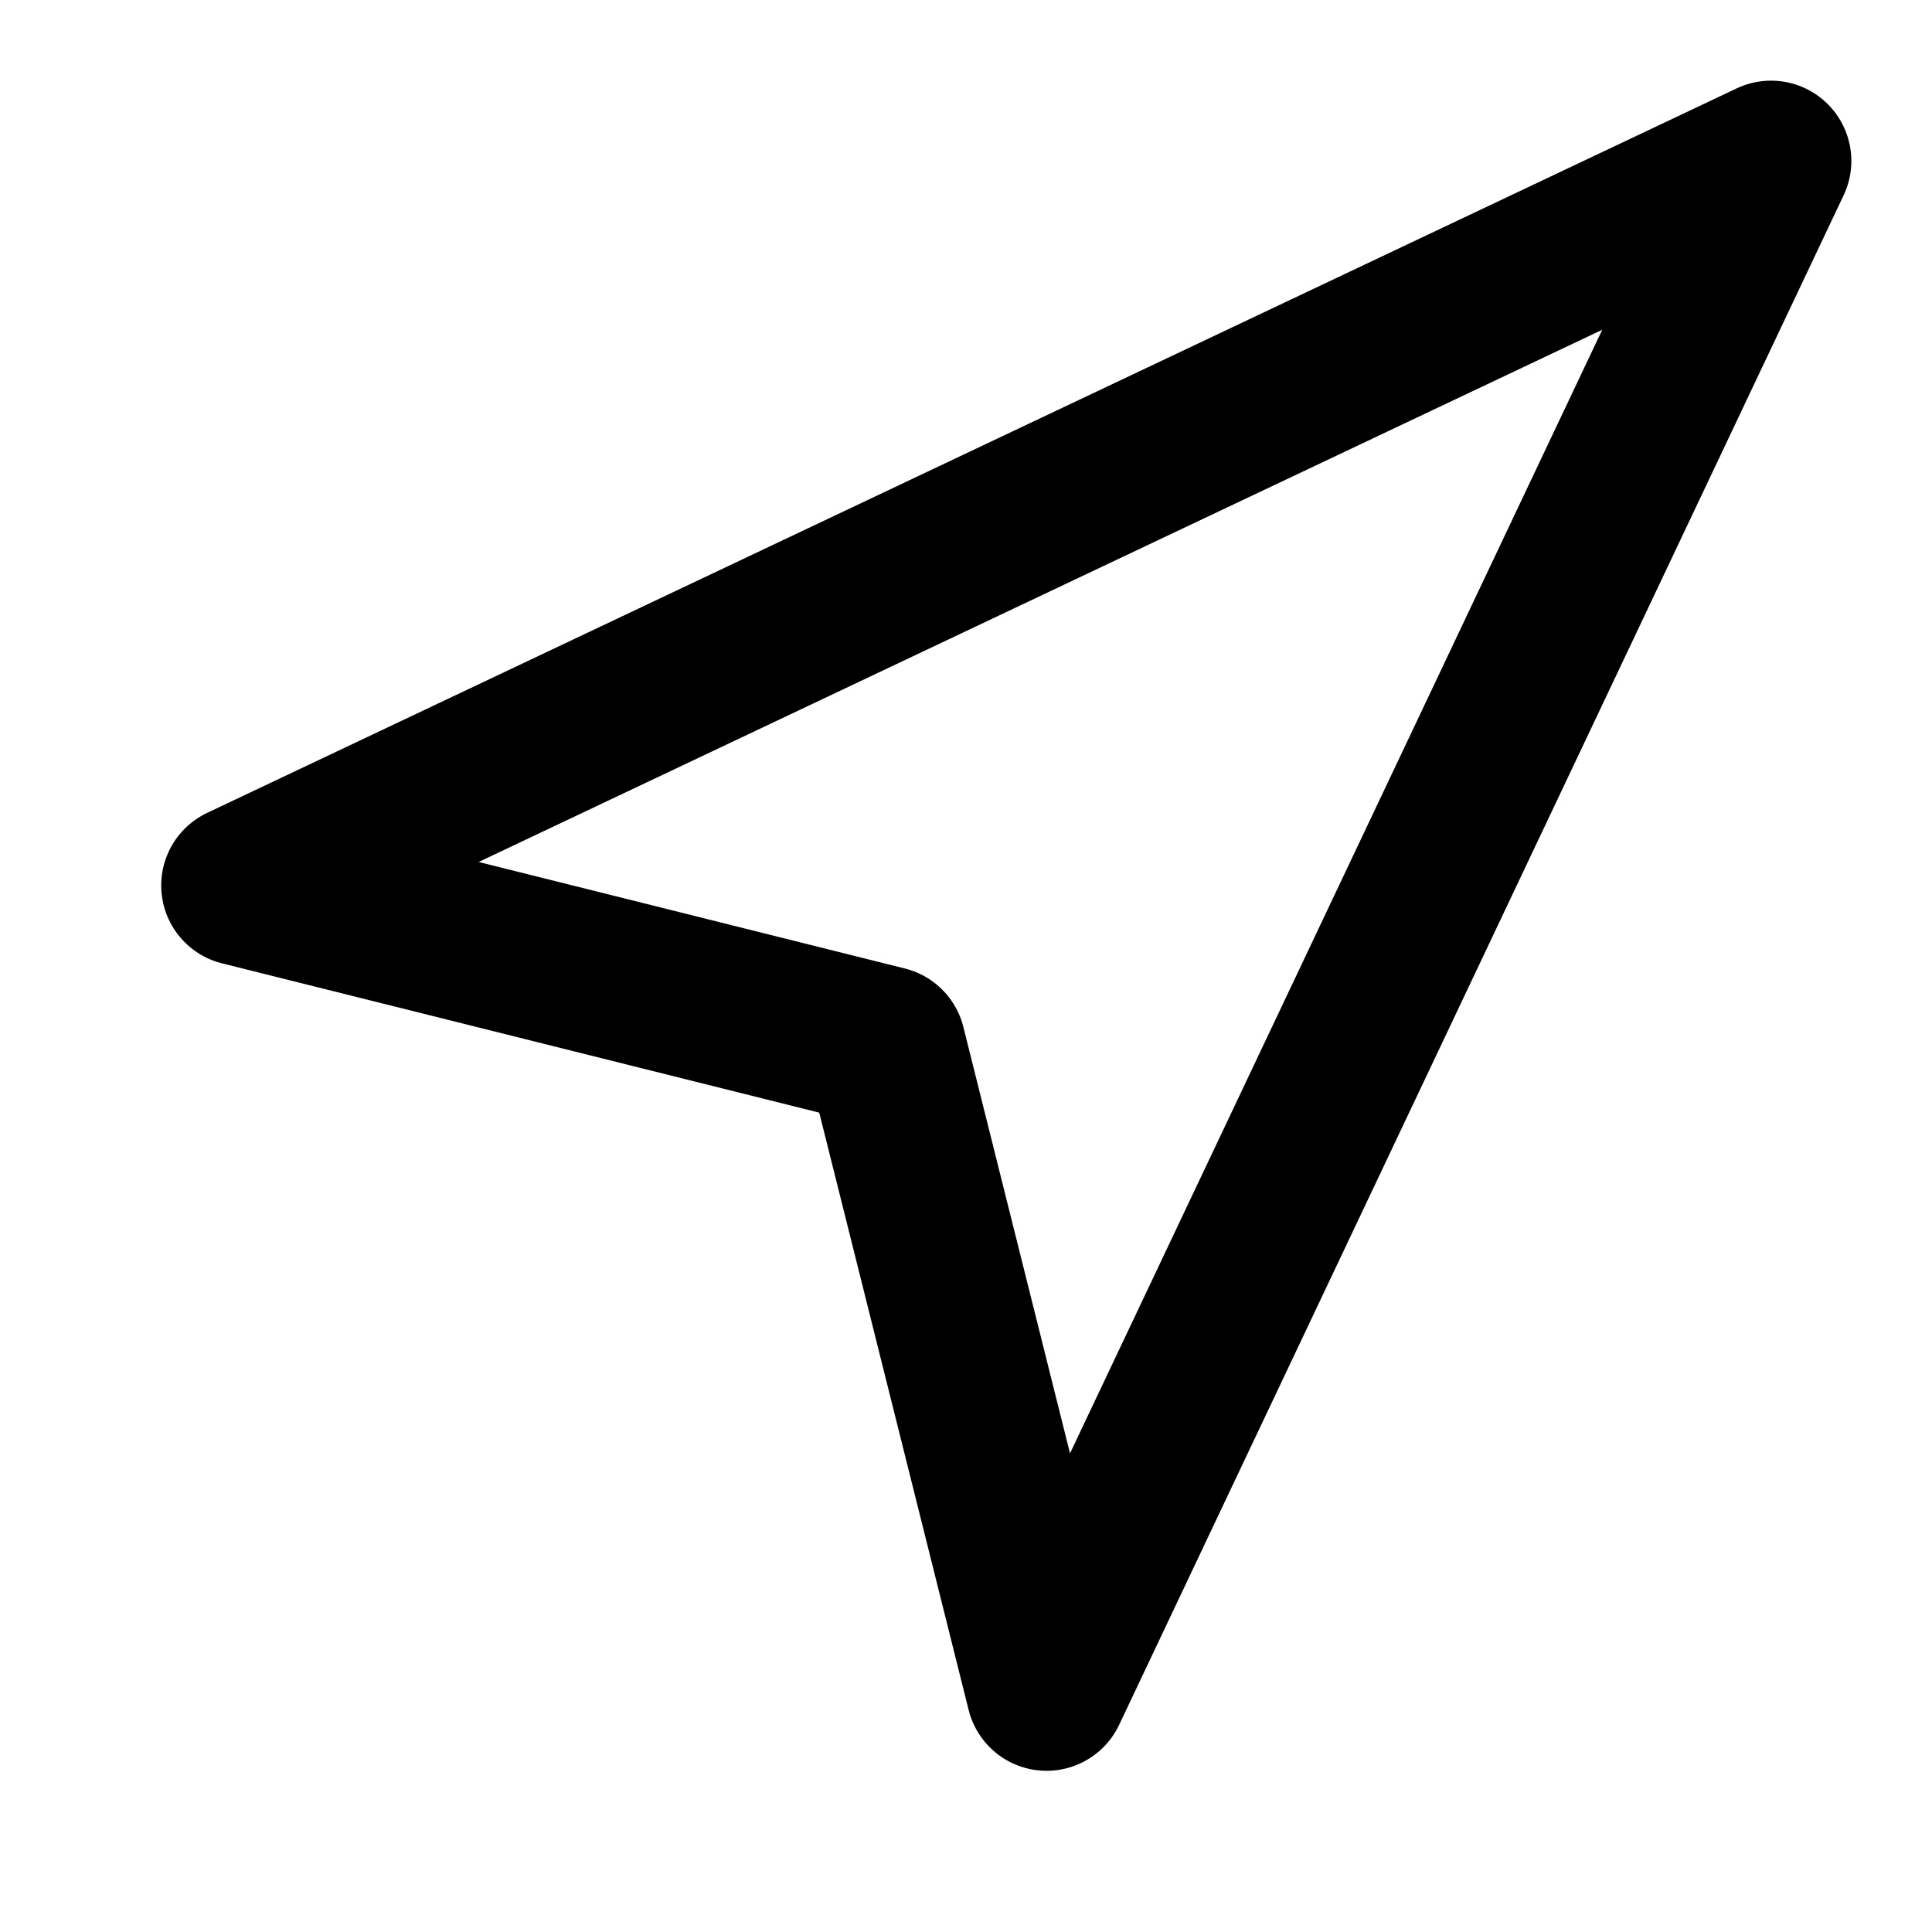 <svg width="16" height="16" viewBox="0 0 16 16" fill="none" xmlns="http://www.w3.org/2000/svg">
<path d="M2 7.333L14.667 1.333L8.667 14L7.333 8.666L2 7.333Z" stroke="currentColor" stroke-width="1.33" stroke-linecap="round" stroke-linejoin="round"/>
</svg>
